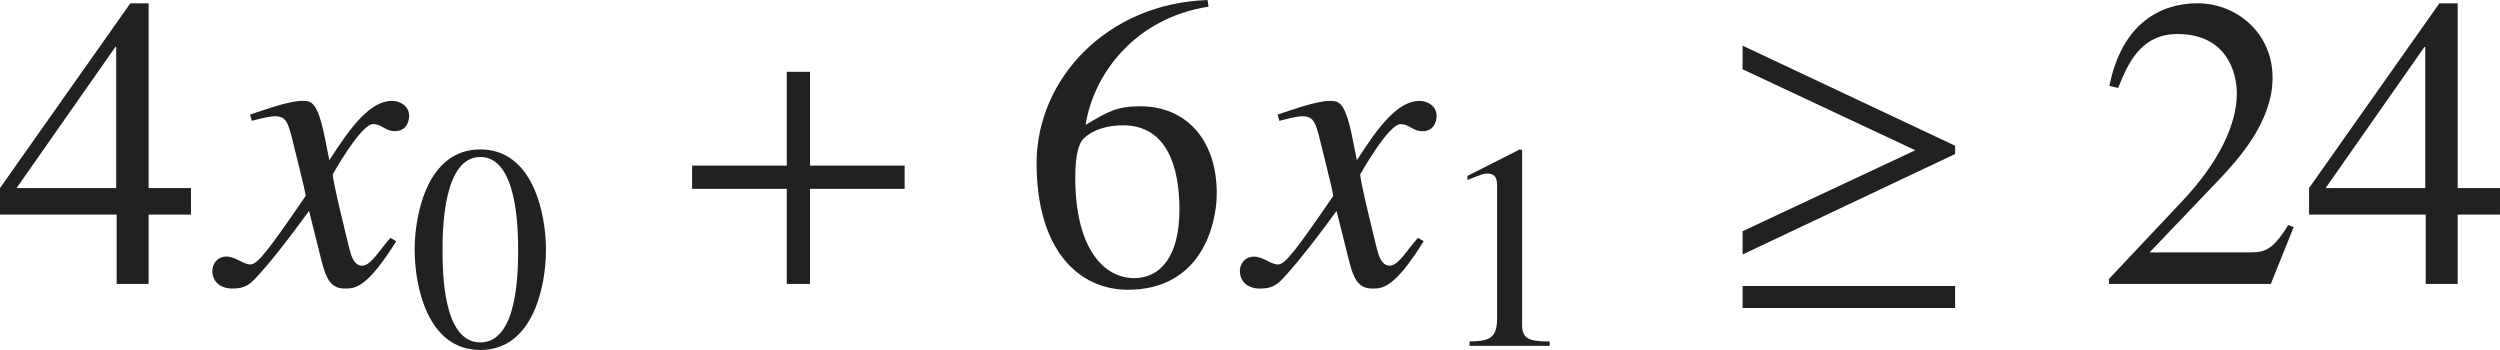 <?xml version="1.0" encoding="iso-8859-1"?>
<!-- Generator: Adobe Illustrator 26.5.3, SVG Export Plug-In . SVG Version: 6.00 Build 0)  -->
<svg version="1.1" id="&#x30EC;&#x30A4;&#x30E4;&#x30FC;_1"
	 xmlns="http://www.w3.org/2000/svg" xmlns:xlink="http://www.w3.org/1999/xlink" x="0px" y="0px" viewBox="0 0 59.732 8.361"
	 style="enable-background:new 0 0 59.732 8.361;" xml:space="preserve" preserveAspectRatio="xMinYMin meet">
<g>
	<path style="fill:#212121;" d="M4.562,5.128H3.551v1.656H2.787V5.128H0V4.493l3.114-4.414h0.437v4.414h1.012V5.128z M2.777,1.121
		h-0.02L0.396,4.493h2.38V1.121z"/>
</g>
<g>
	<path style="fill:#212121;" d="M9.467,5.763c-0.704,1.131-0.992,1.131-1.22,1.131c-0.288,0-0.437-0.139-0.565-0.665L7.384,5.039
		C6.908,5.693,6.491,6.229,6.154,6.596C5.985,6.784,5.867,6.894,5.559,6.894c-0.327,0-0.486-0.188-0.486-0.427
		c0-0.158,0.119-0.337,0.337-0.337s0.397,0.188,0.575,0.188c0.169,0,0.427-0.338,1.319-1.637c0-0.09-0.337-1.408-0.347-1.458
		C6.868,2.916,6.829,2.777,6.561,2.777c-0.089,0-0.228,0.029-0.545,0.109l-0.04-0.149C6.243,2.648,6.898,2.41,7.215,2.41
		c0.218,0,0.367,0,0.545,0.873L7.87,3.828C8.386,3.016,8.852,2.41,9.368,2.41c0.188,0,0.407,0.119,0.407,0.357
		c0,0.179-0.099,0.367-0.337,0.367c-0.238,0-0.308-0.169-0.526-0.169c-0.288,0-0.962,1.2-0.962,1.2c0,0.179,0.337,1.527,0.397,1.775
		C8.386,6.1,8.455,6.348,8.653,6.348c0.208,0,0.407-0.367,0.675-0.664L9.467,5.763z"/>
</g>
<g>
	<path style="fill:#212121;" d="M13.045,5.966c0,0.84-0.292,2.396-1.569,2.396c-1.278,0-1.569-1.556-1.569-2.396
		c0-0.819,0.292-2.396,1.569-2.396C12.754,3.57,13.045,5.146,13.045,5.966z M10.574,5.966c0,0.562,0.014,2.215,0.903,2.215
		s0.902-1.667,0.902-2.215c0-0.473-0.014-2.215-0.902-2.215S10.574,5.493,10.574,5.966z"/>
</g>
<g>
	<path style="fill:#212121;" d="M19.353,4.513v2.271h-0.555V4.513h-2.262V3.957h2.262V1.716h0.555v2.241h2.261v0.556H19.353z"/>
</g>
<g>
	<path style="fill:#212121;" d="M28.874,0.159c-1.766,0.277-2.748,1.616-2.936,2.826c0.545-0.327,0.753-0.446,1.309-0.446
		c1.051,0,1.825,0.754,1.825,2.083c0,0.724-0.357,2.301-2.123,2.301c-1.17,0-2.182-0.942-2.182-3.024
		c0-2.014,1.686-3.819,4.086-3.898L28.874,0.159z M25.889,3.312c-0.099,0.1-0.198,0.338-0.198,0.933c0,1.666,0.665,2.4,1.408,2.4
		c0.625,0,1.081-0.516,1.081-1.637c0-1.021-0.297-2.014-1.349-2.014C26.494,2.995,26.137,3.075,25.889,3.312z"/>
</g>
<g>
	<path style="fill:#212121;" d="M34.017,5.763c-0.704,1.131-0.992,1.131-1.22,1.131c-0.288,0-0.437-0.139-0.565-0.665l-0.298-1.189
		c-0.476,0.654-0.893,1.189-1.229,1.557c-0.169,0.188-0.288,0.298-0.595,0.298c-0.327,0-0.486-0.188-0.486-0.427
		c0-0.158,0.119-0.337,0.337-0.337s0.397,0.188,0.575,0.188c0.169,0,0.427-0.338,1.319-1.637c0-0.09-0.337-1.408-0.347-1.458
		c-0.089-0.308-0.129-0.446-0.397-0.446c-0.089,0-0.228,0.029-0.545,0.109l-0.04-0.149c0.268-0.089,0.922-0.327,1.24-0.327
		c0.218,0,0.367,0,0.545,0.873l0.109,0.545c0.516-0.812,0.982-1.418,1.498-1.418c0.188,0,0.407,0.119,0.407,0.357
		c0,0.179-0.099,0.367-0.337,0.367c-0.238,0-0.308-0.169-0.526-0.169c-0.288,0-0.962,1.2-0.962,1.2c0,0.179,0.337,1.527,0.397,1.775
		c0.04,0.158,0.109,0.406,0.307,0.406c0.208,0,0.407-0.367,0.675-0.664L34.017,5.763z"/>
</g>
<g>
	<path style="fill:#212121;" d="M35.11,8.159c0.403-0.014,0.66-0.027,0.66-0.541V4.473c0-0.146,0-0.326-0.236-0.326
		c-0.083,0-0.083,0-0.472,0.153V4.202l1.25-0.632l0.055,0.014V7.75c0,0.333,0.139,0.409,0.66,0.409v0.104H35.11V8.159z"/>
</g>
<g>
	<path style="fill:#212121;" d="M41.635,6.08V5.524l4.126-1.934l-4.126-1.935V1.091l5.078,2.391V3.68L41.635,6.08z M41.635,7.359
		V6.834h5.078v0.525H41.635z"/>
</g>
<g>
	<path style="fill:#212121;" d="M54.256,6.784h-3.868V6.665l1.766-1.874c0.863-0.923,1.29-1.815,1.29-2.56
		c0-0.506-0.248-1.418-1.418-1.418c-0.903,0-1.2,0.754-1.418,1.289l-0.208-0.05c0.297-1.497,1.229-1.974,2.103-1.974
		c0.902,0,1.795,0.675,1.795,1.786c0,1.051-0.833,1.953-1.27,2.42L51.36,6.03h2.371c0.367,0,0.555-0.029,0.942-0.654l0.129,0.05
		L54.256,6.784z"/>
	<path style="fill:#212121;" d="M59.732,5.128h-1.011v1.656h-0.764V5.128H55.17V4.493l3.114-4.414h0.437v4.414h1.011V5.128z
		 M57.947,1.121h-0.02l-2.361,3.372h2.38V1.121z"/>
</g>
</svg>
